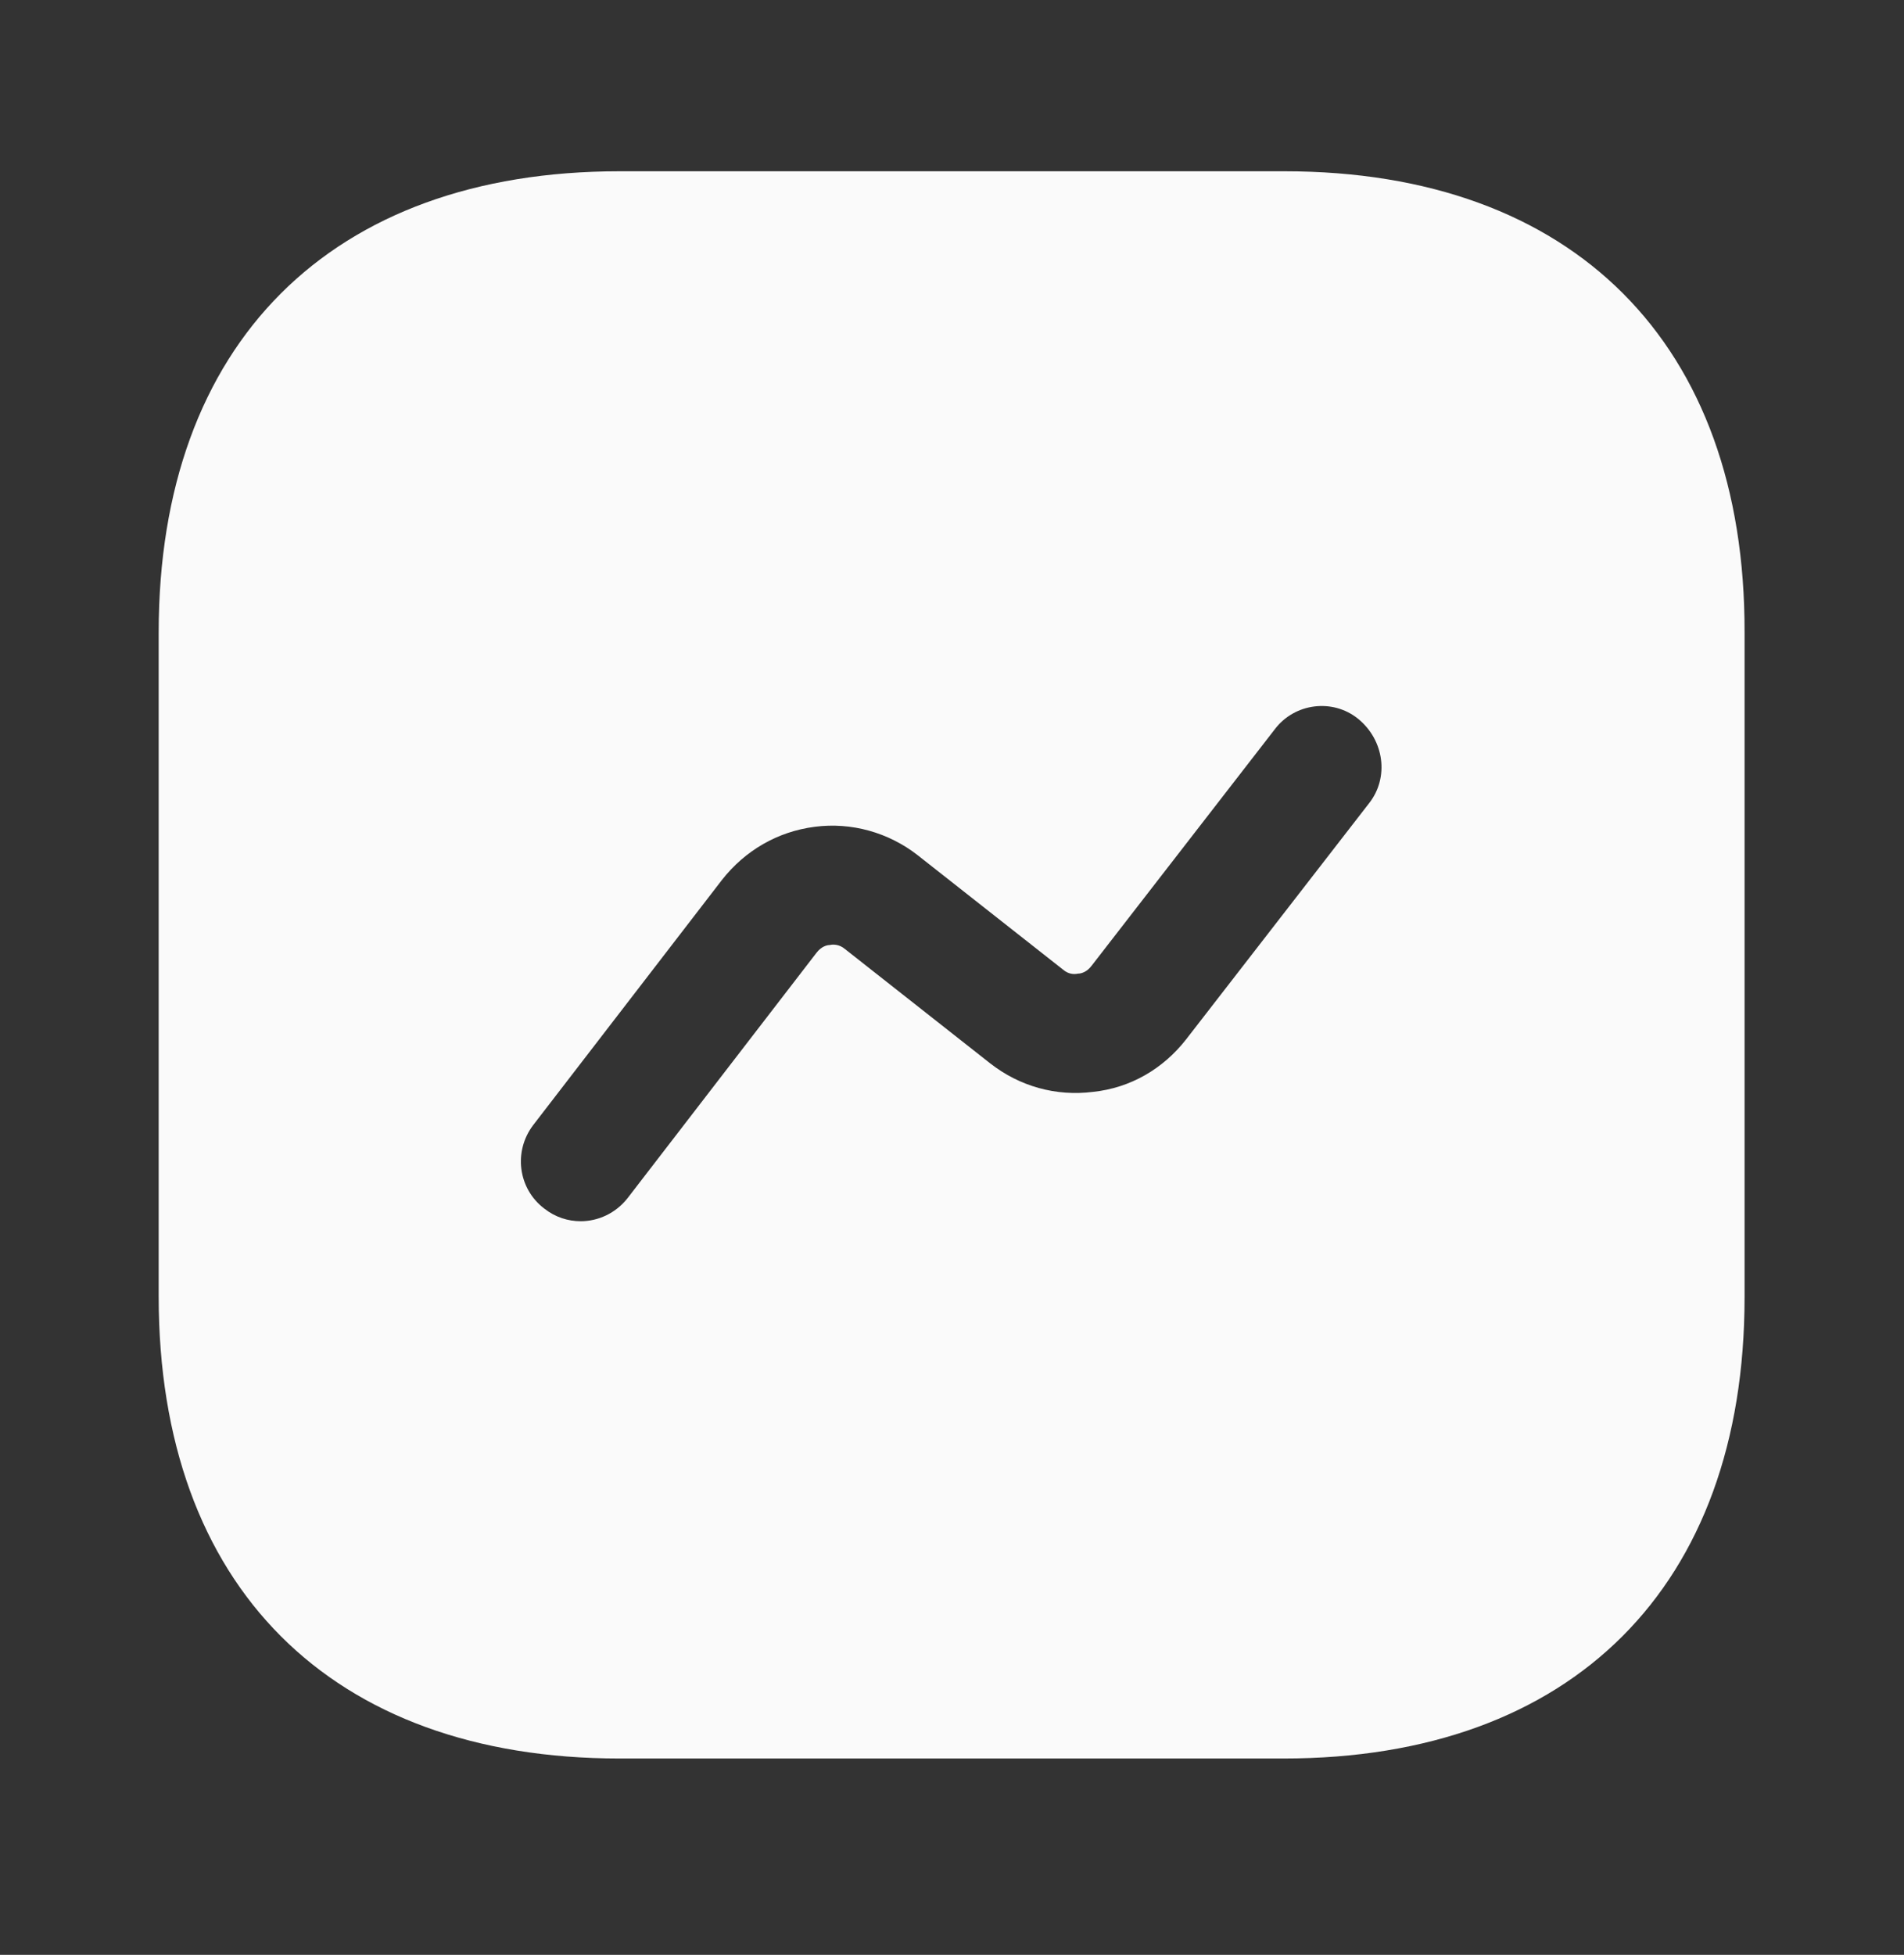 <svg xmlns="http://www.w3.org/2000/svg" width="38" height="39" viewBox="0 0 38 39" fill="none"><rect x="0" y="0" width="38" height="39" fill="#333333" stroke="none"/><path d="M25.634 3.417H12.366C6.603 3.417 3.167 6.853 3.167 12.616V25.868C3.167 31.648 6.603 35.083 12.366 35.083H25.618C31.382 35.083 34.818 31.648 34.818 25.884V12.616C34.833 6.853 31.398 3.417 25.634 3.417ZM27.328 16.02L23.671 20.738C23.212 21.324 22.563 21.704 21.818 21.783C21.074 21.878 20.346 21.672 19.76 21.213L16.863 18.933C16.752 18.838 16.625 18.838 16.562 18.854C16.498 18.854 16.388 18.886 16.293 19.012L12.524 23.905C12.287 24.206 11.938 24.364 11.59 24.364C11.337 24.364 11.083 24.285 10.862 24.111C10.339 23.715 10.244 22.971 10.64 22.448L14.408 17.556C14.868 16.97 15.517 16.59 16.261 16.495C16.989 16.4 17.733 16.606 18.319 17.065L21.217 19.345C21.328 19.44 21.438 19.44 21.518 19.424C21.581 19.424 21.692 19.392 21.787 19.266L25.444 14.547C25.84 14.025 26.6 13.93 27.107 14.342C27.629 14.769 27.724 15.513 27.328 16.02Z" fill="#FAFAFA"></path></svg>